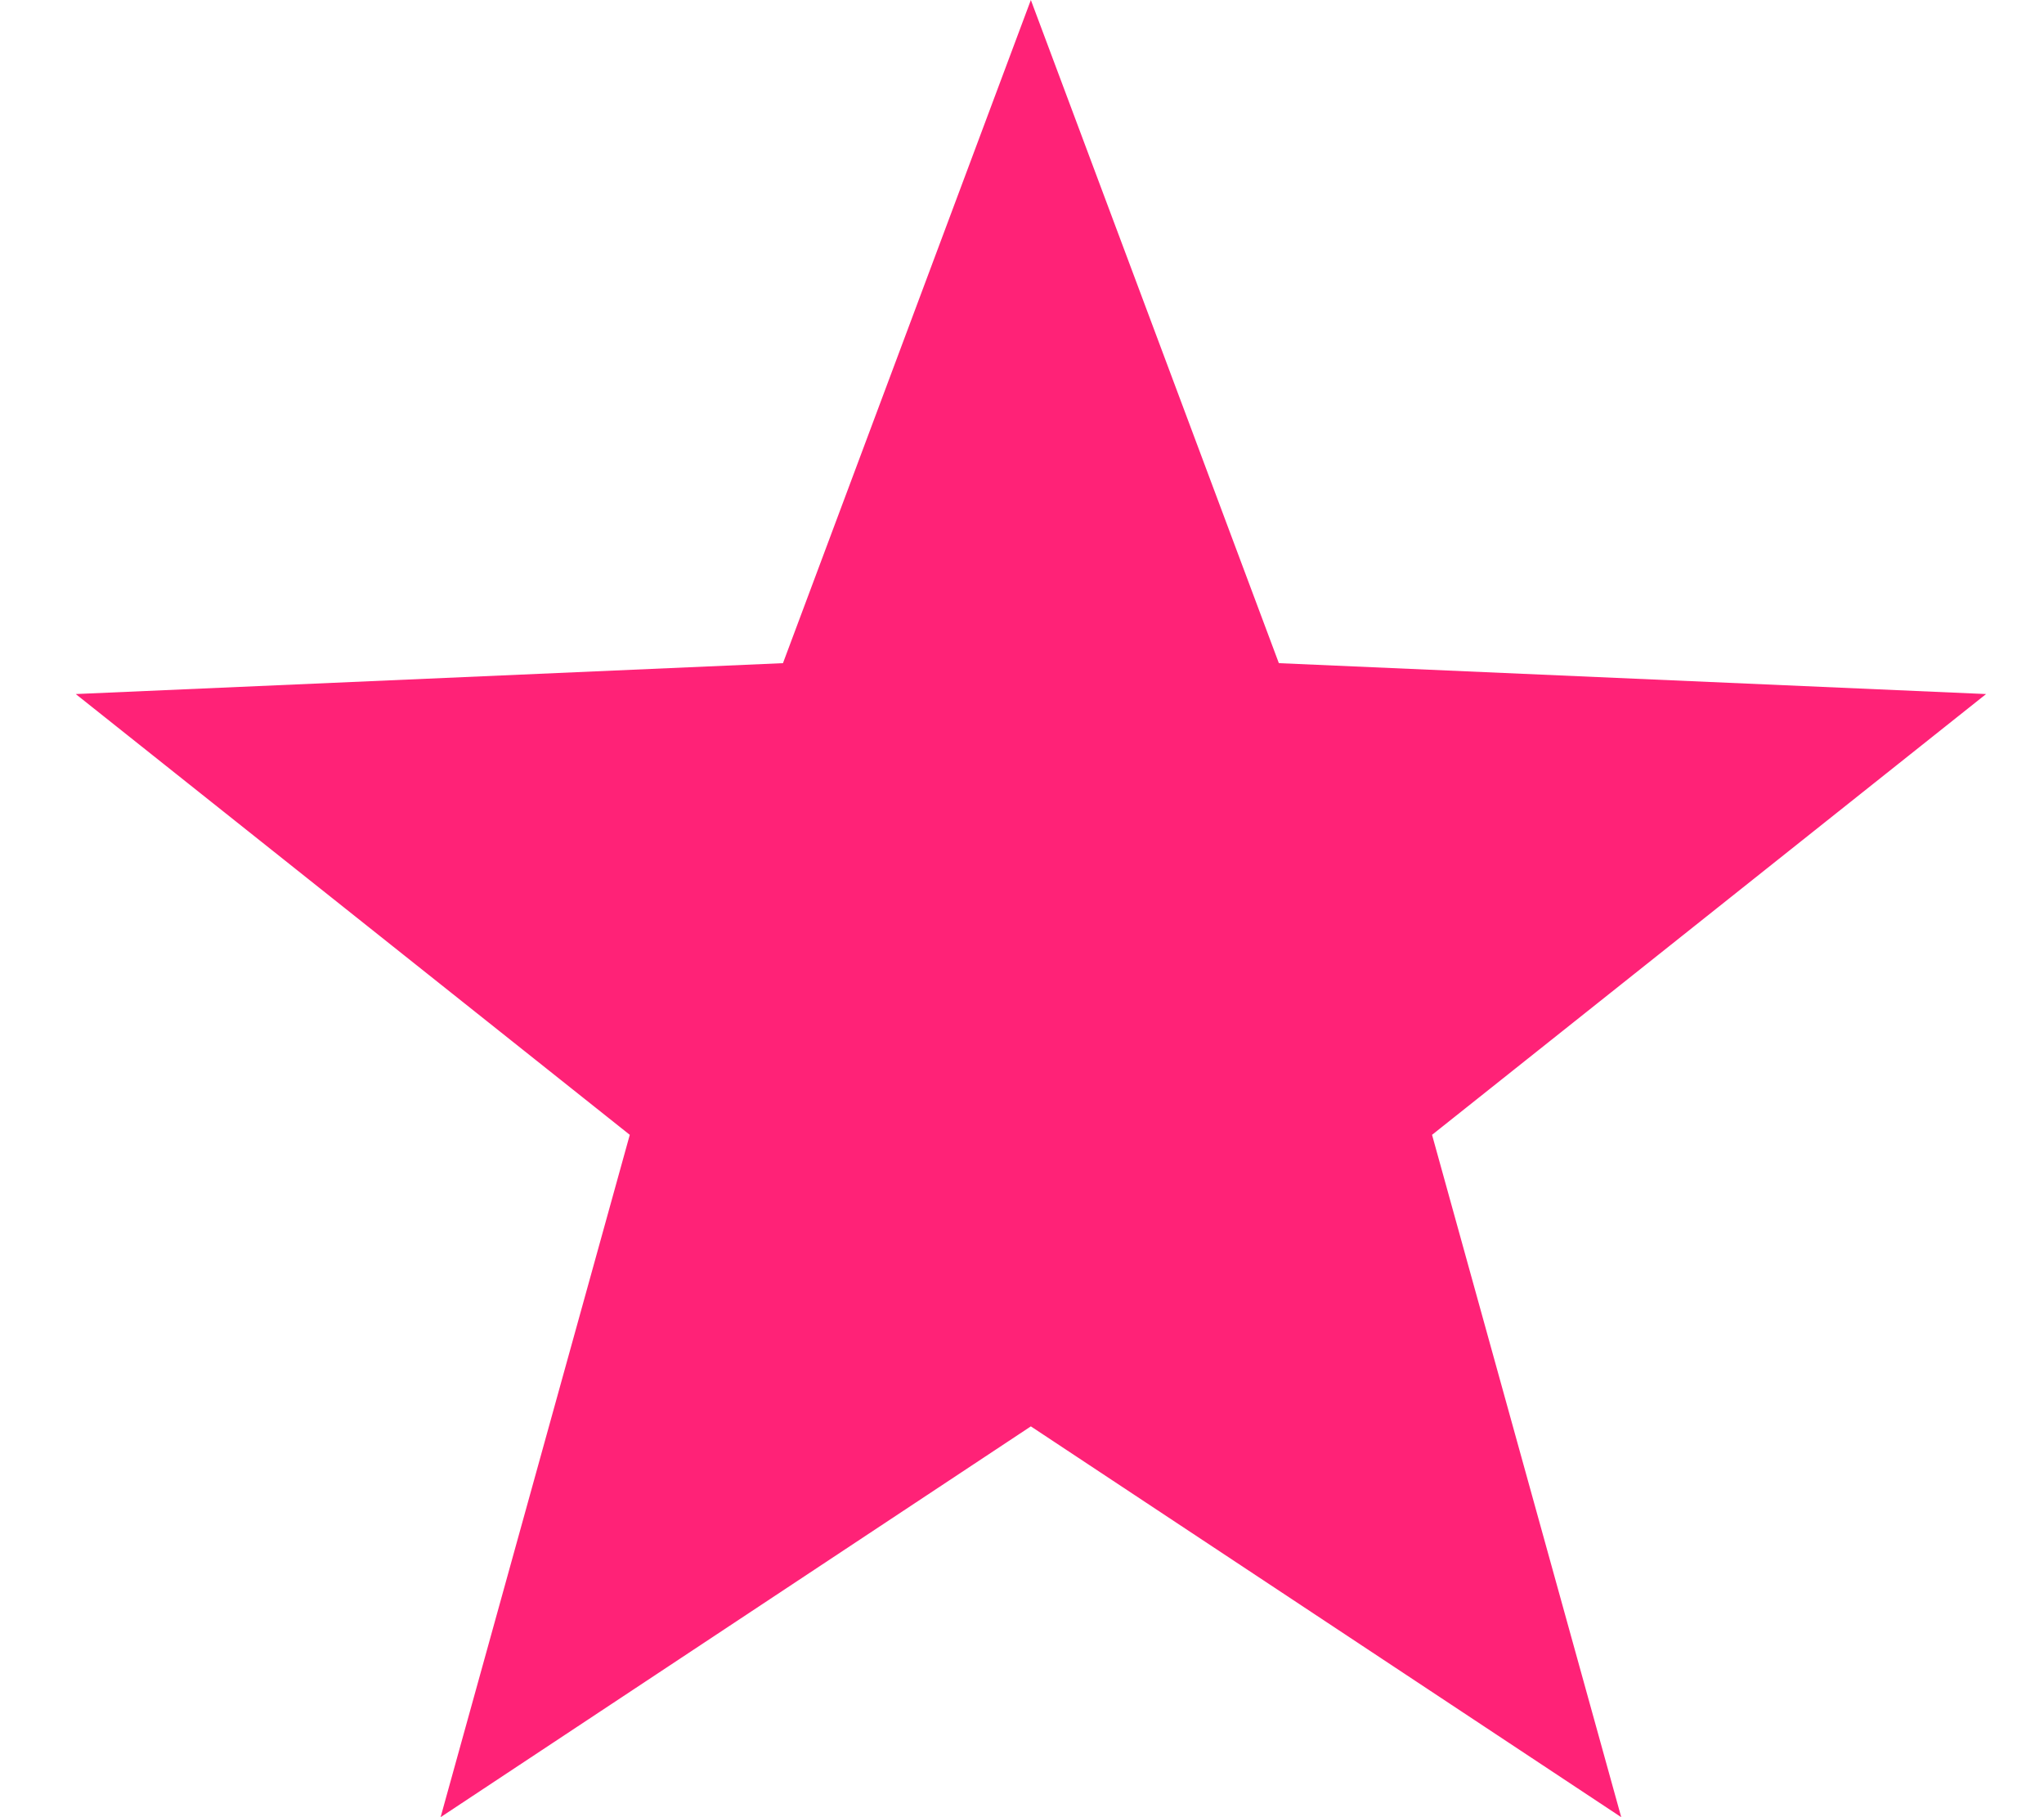 <svg width="18" height="16" viewBox="0 0 18 16" fill="none" xmlns="http://www.w3.org/2000/svg">
<path d="M9.078 0L11.262 5.839L17.49 6.111L12.611 9.992L14.277 16L9.078 12.559L3.88 16L5.546 9.992L0.667 6.111L6.895 5.839L9.078 0Z" fill="#FF2277"/>
</svg>